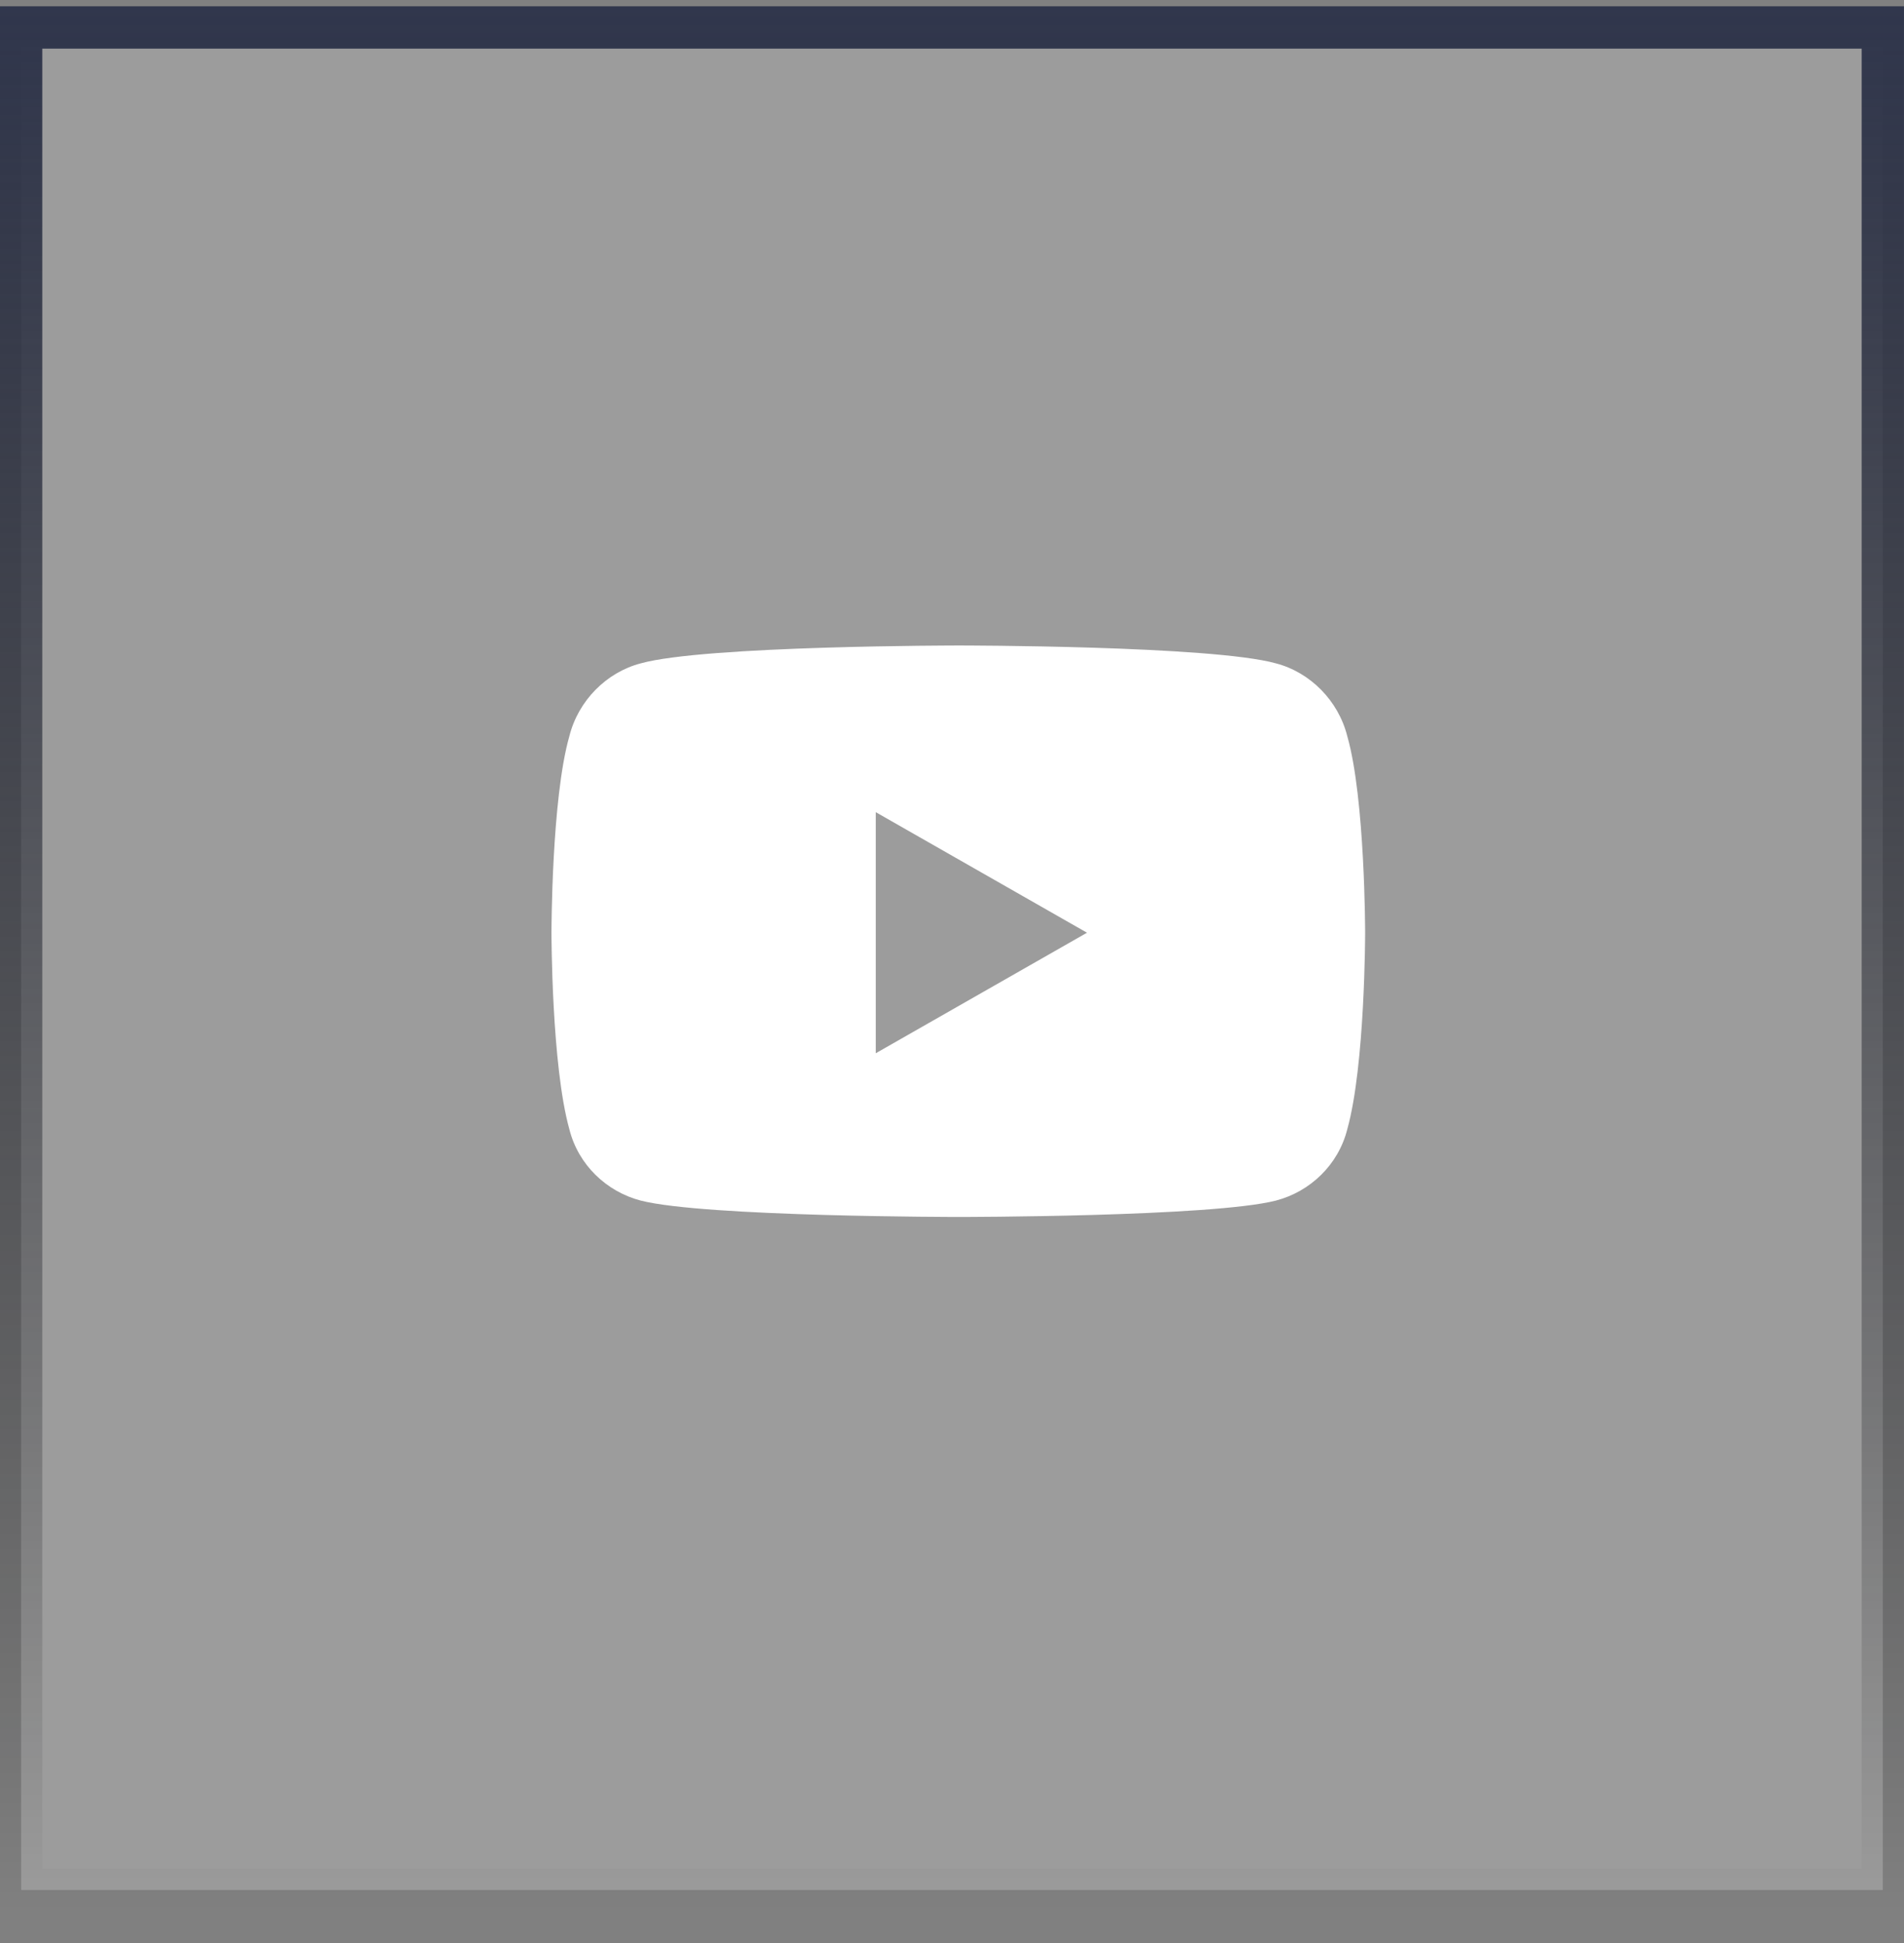 <svg width="50" height="51" viewBox="0 0 50 51" fill="none" xmlns="http://www.w3.org/2000/svg">
<rect x="0" y="0" width="50" height="51" fill="#808080" stroke="none"/>
<rect x="0.555" y="0.721" width="48.889" height="48.889" fill="white" fill-opacity="0.22"/>
<rect x="0.555" y="0.721" width="48.889" height="48.889" stroke="url(#paint0_linear_18830_256)" stroke-width="1.111"/>
<path d="M35.381 19.326C35.849 20.966 35.849 24.482 35.849 24.482C35.849 24.482 35.849 27.959 35.381 29.638C35.146 30.576 34.404 31.279 33.506 31.513C31.826 31.943 25.185 31.943 25.185 31.943C25.185 31.943 18.506 31.943 16.826 31.513C15.928 31.279 15.185 30.576 14.951 29.638C14.482 27.959 14.482 24.482 14.482 24.482C14.482 24.482 14.482 20.966 14.951 19.326C15.185 18.388 15.928 17.646 16.826 17.412C18.506 16.943 25.185 16.943 25.185 16.943C25.185 16.943 31.826 16.943 33.506 17.412C34.404 17.646 35.146 18.388 35.381 19.326ZM22.998 27.646L28.545 24.482L22.998 21.318V27.646Z" fill="white"/>
<defs>
<linearGradient id="paint0_linear_18830_256" x1="25" y1="0.165" x2="25" y2="50.165" gradientUnits="userSpaceOnUse">
<stop stop-color="#30364C"/>
<stop offset="1" stop-opacity="0"/>
</linearGradient>
</defs>
</svg>

